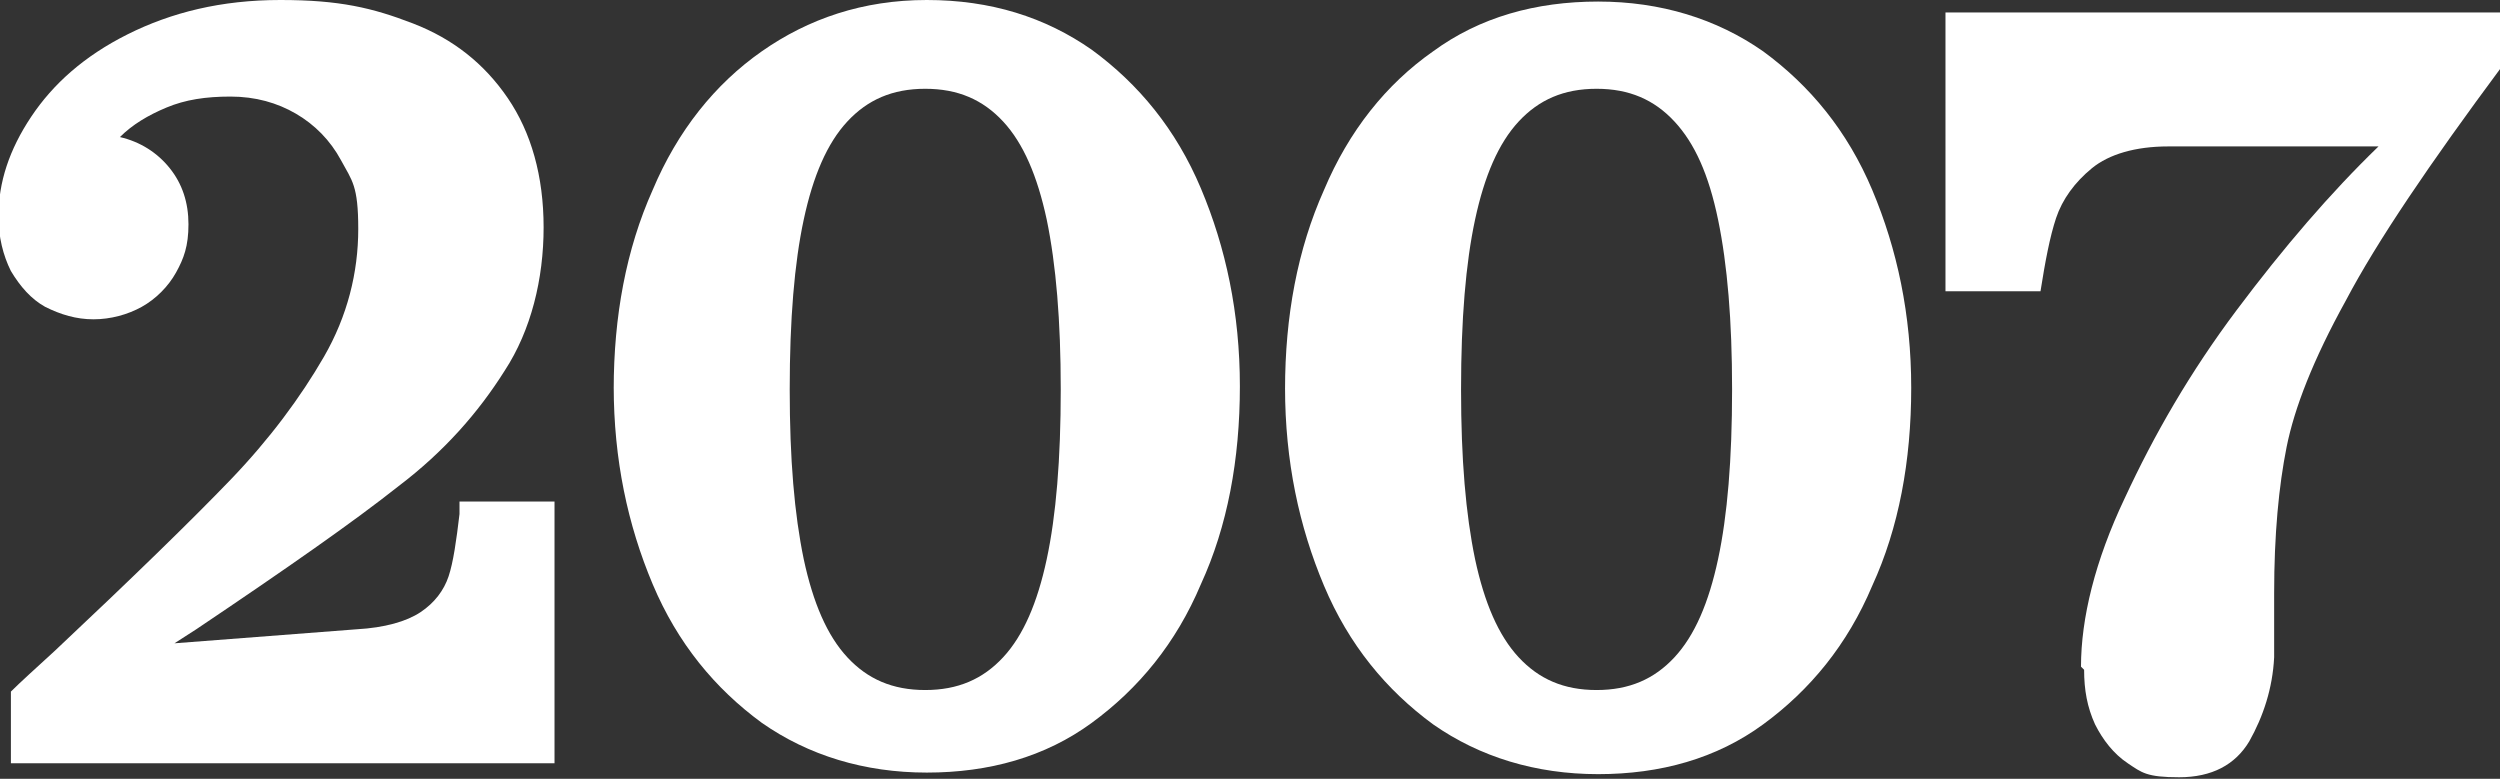 <?xml version="1.0" encoding="UTF-8"?>
<svg id="Layer_1" xmlns="http://www.w3.org/2000/svg" width="160.5" height="50" version="1.1" viewBox="0 0 160.5 50">
  <rect x="0" y="0" width="160.5" height="50" fill="#333333" stroke="none"/>
  <!-- Generator: Adobe Illustrator 29.4.0, SVG Export Plug-In . SVG Version: 2.1.0 Build 152)  -->
  <defs>
    <style>
      .st0 {
        fill: #fff;
      }
    </style>
  </defs>
  <path class="st0" d="M.7,44.4c.6-.6,1.6-1.5,2.8-2.6,5-4.7,8.8-8.4,11.3-11,2.5-2.6,4.5-5.3,6-7.9,1.5-2.6,2.2-5.4,2.2-8.2s-.4-3.1-1.1-4.4c-.7-1.3-1.7-2.3-2.9-3-1.2-.7-2.6-1.1-4.2-1.1s-2.9.2-4.1.7c-1.2.5-2.2,1.1-3,1.9,1.3.3,2.4,1,3.2,2,.8,1,1.2,2.2,1.2,3.6s-.3,2.2-.8,3.1c-.5.9-1.3,1.7-2.2,2.2-.9.5-2,.8-3.1.8s-2.1-.3-3.1-.8c-.9-.5-1.6-1.3-2.2-2.3-.5-1-.8-2.2-.8-3.5,0-2.2.7-4.3,2.1-6.4,1.4-2.1,3.4-3.9,6.2-5.3C11,.8,14.2,0,18,0s5.9.5,8.5,1.5c2.6,1,4.6,2.6,6.1,4.8,1.5,2.2,2.3,5,2.3,8.3s-.8,6.6-2.5,9.2c-1.7,2.7-3.9,5.2-6.8,7.4-2.9,2.3-7.2,5.3-13,9.2l-1.4.9,11.7-.9c1.8-.1,3.2-.5,4.1-1.1.9-.6,1.5-1.4,1.8-2.3.3-.9.5-2.3.7-4v-.8h6.1v16.8H.7v-4.8Z"/>
  <path class="st0" d="M39.4,25c0-4.7.8-9,2.5-12.8,1.6-3.8,4-6.8,7-8.9C51.9,1.2,55.4,0,59.5,0s7.6,1.1,10.6,3.2c3,2.2,5.4,5.1,7,8.9,1.6,3.8,2.5,8,2.5,12.7s-.8,9-2.5,12.7c-1.6,3.8-4,6.7-7,8.9-3,2.2-6.6,3.2-10.6,3.2s-7.6-1.1-10.6-3.2c-3-2.2-5.4-5.1-7-8.9-1.6-3.8-2.5-8-2.5-12.7ZM68.1,25c0-4.4-.3-8-.9-10.9-.6-2.8-1.5-4.9-2.8-6.3-1.3-1.4-2.9-2.1-5-2.1s-3.7.7-5,2.1c-1.3,1.4-2.2,3.5-2.8,6.3-.6,2.8-.9,6.4-.9,10.9s.3,8,.9,10.9c.6,2.8,1.5,4.9,2.8,6.3,1.3,1.4,2.9,2.1,5,2.1s3.7-.7,5-2.1c1.3-1.4,2.2-3.5,2.8-6.3.6-2.8.9-6.4.9-10.9Z"/>
  <path class="st0" d="M82.5,25c0-4.7.8-9,2.5-12.8,1.6-3.8,4-6.8,7-8.9,3-2.2,6.6-3.2,10.6-3.2s7.6,1.1,10.6,3.2c3,2.2,5.4,5.1,7,8.9,1.6,3.8,2.5,8,2.5,12.7s-.8,9-2.5,12.7c-1.6,3.8-4,6.7-7,8.9-3,2.2-6.6,3.2-10.6,3.2s-7.6-1.1-10.6-3.2c-3-2.2-5.4-5.1-7-8.9-1.6-3.8-2.5-8-2.5-12.7ZM111.2,25c0-4.4-.3-8-.9-10.9s-1.5-4.9-2.8-6.3c-1.3-1.4-2.9-2.1-5-2.1s-3.7.7-5,2.1c-1.3,1.4-2.2,3.5-2.8,6.3-.6,2.8-.9,6.4-.9,10.9s.3,8,.9,10.9c.6,2.8,1.5,4.9,2.8,6.3,1.3,1.4,2.9,2.1,5,2.1s3.7-.7,5-2.1c1.3-1.4,2.2-3.5,2.8-6.3s.9-6.4.9-10.9Z"/>
  <path class="st0" d="M133.6,42.8c0-3.1.9-6.8,2.8-10.8,1.9-4.1,4.2-8.1,7.2-12.1s6-7.5,9.1-10.5h-13.5c-2.1,0-3.8.5-4.9,1.4-1.1.9-1.9,2-2.3,3.2-.4,1.2-.7,2.8-1,4.7h-6.1V.8h35.7v3.5c-4.6,6.2-8,11.2-10,15-2.1,3.8-3.3,6.9-3.8,9.4-.5,2.5-.8,5.6-.8,9.4,0,.4,0,1,0,1.7,0,.7,0,1.5,0,2.4-.1,2-.7,3.8-1.6,5.4-.9,1.5-2.4,2.3-4.5,2.3s-2.4-.3-3.3-.9-1.6-1.5-2.1-2.5c-.5-1.1-.7-2.2-.7-3.5Z"/>
</svg>